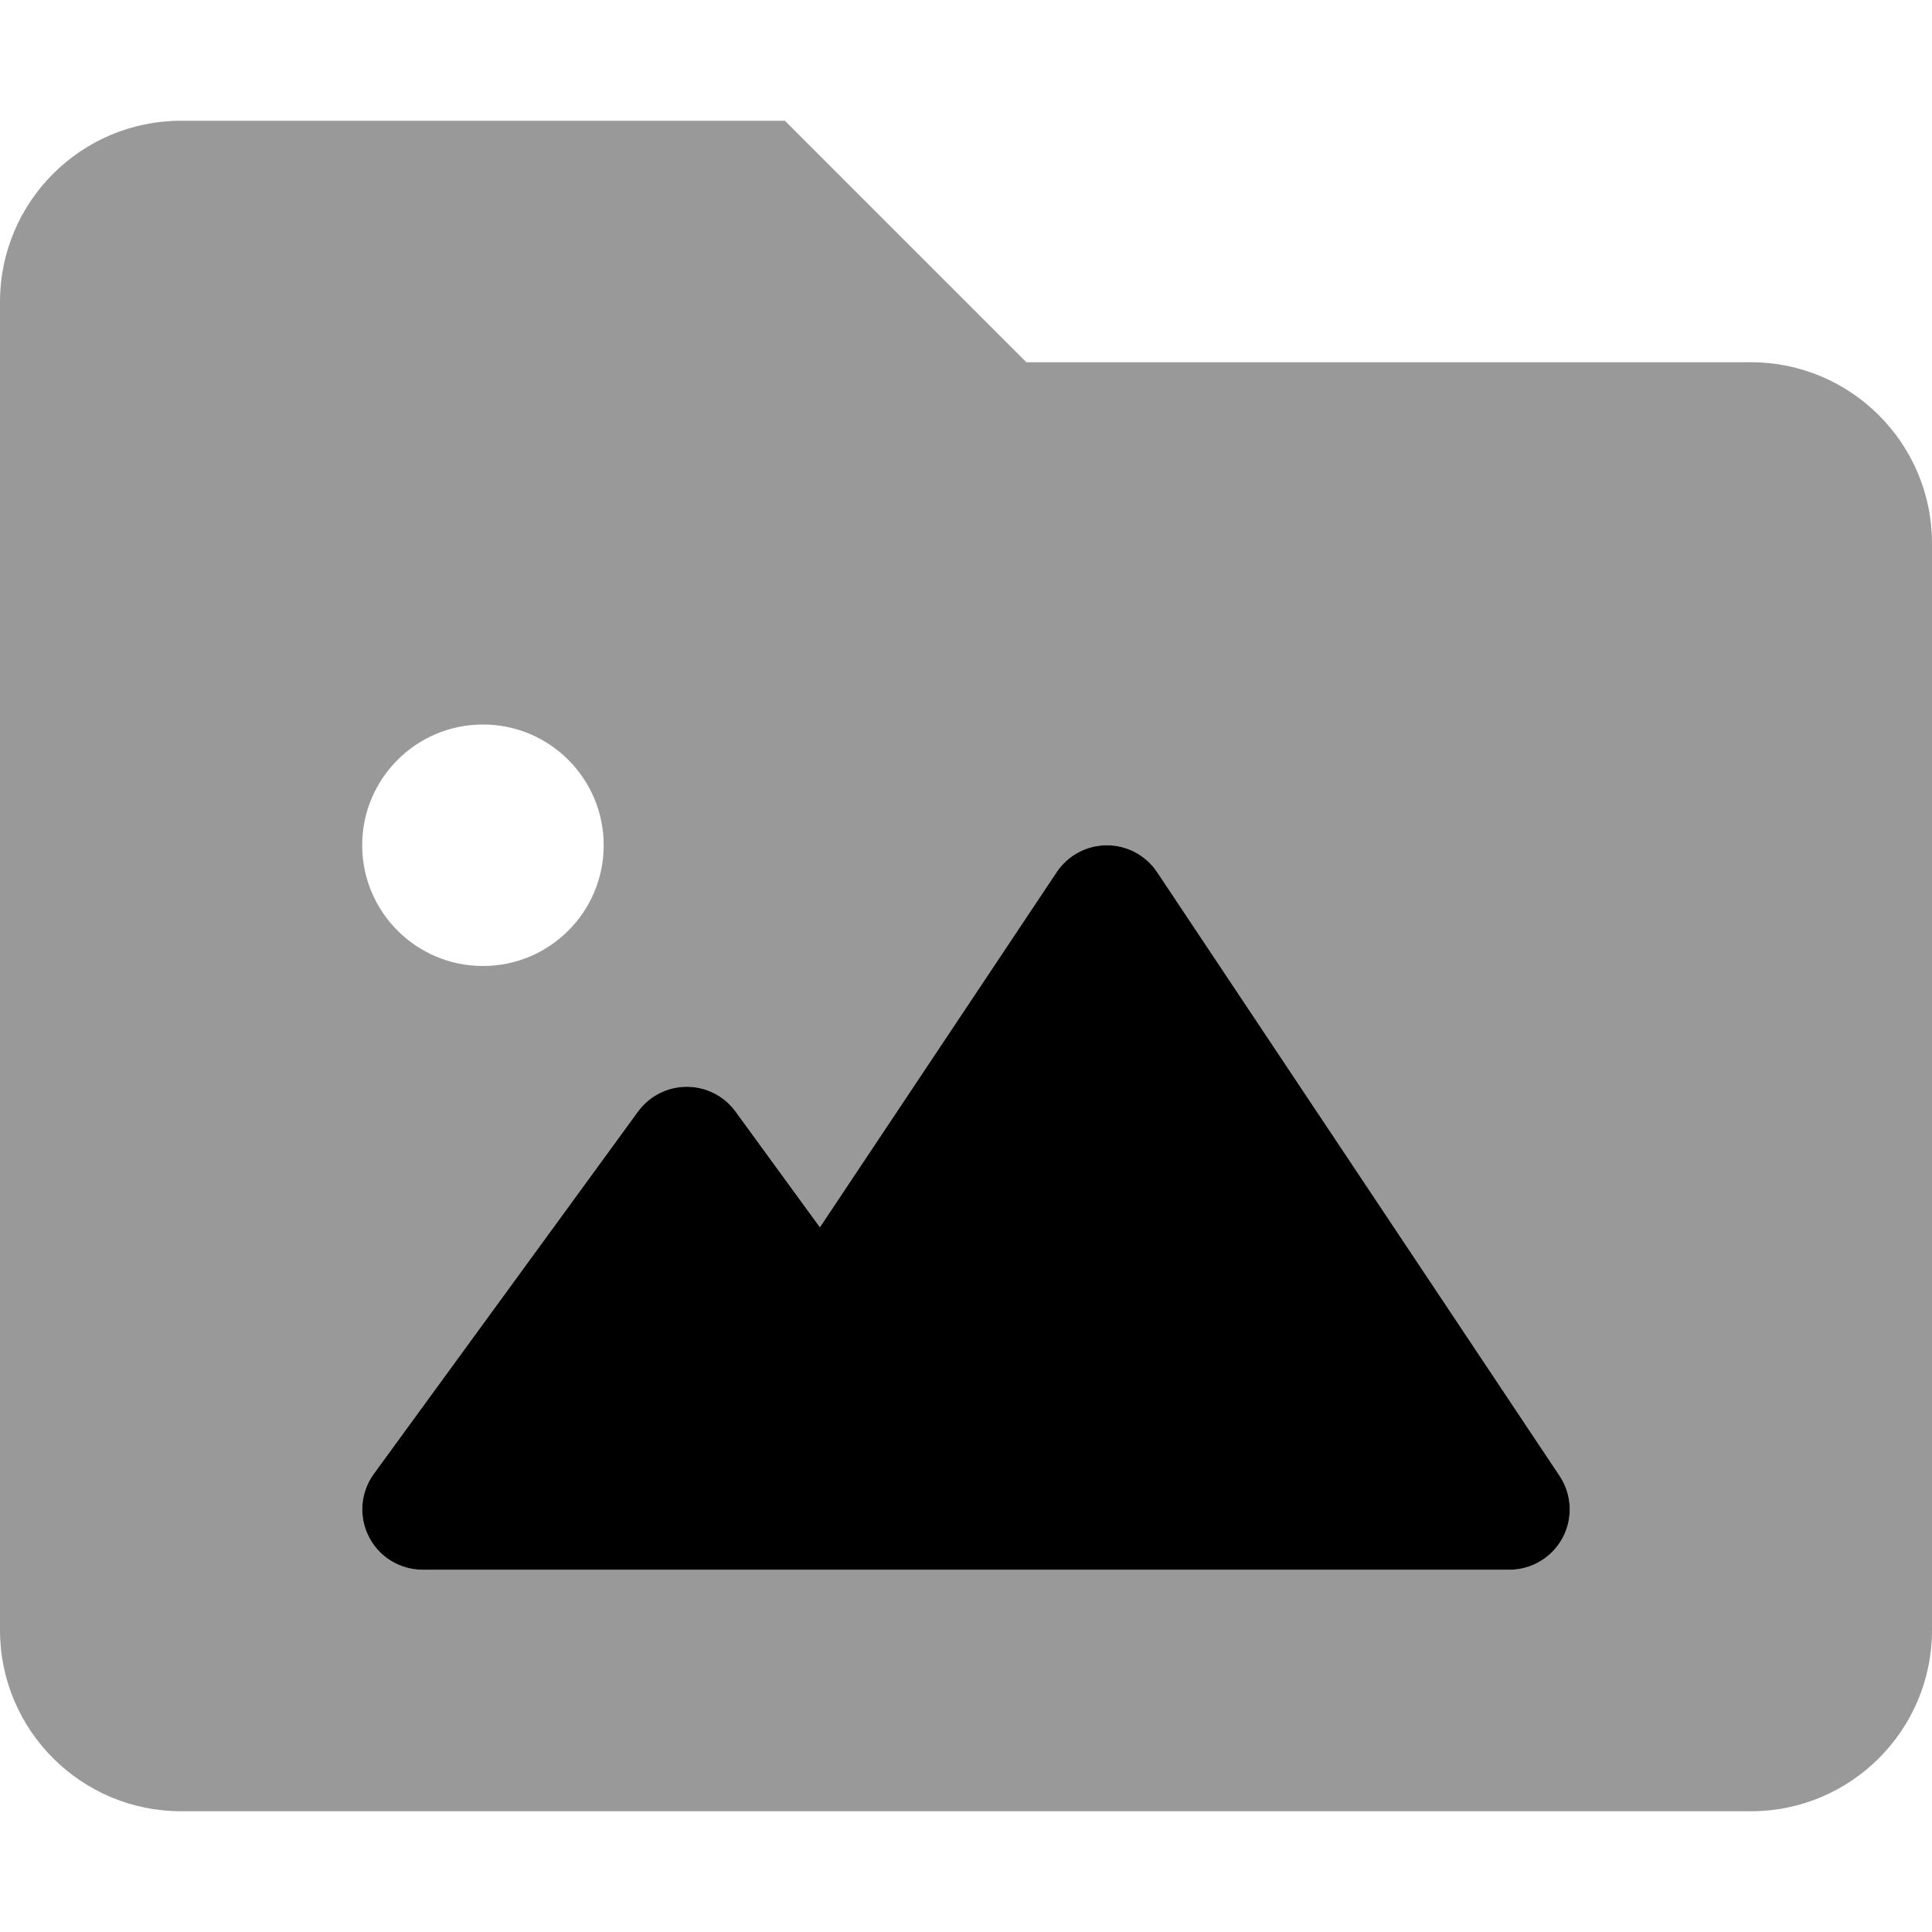 <svg xmlns="http://www.w3.org/2000/svg" viewBox="0 0 512 512"><!-- Font Awesome Pro 6.0.0-alpha2 by @fontawesome - https://fontawesome.com License - https://fontawesome.com/license (Commercial License) --><defs><style>.fa-secondary{opacity:.4}</style></defs><path d="M464 96H272L208 32H48C21.5 32 0 53.5 0 80V432C0 458.5 21.5 480 48 480H464C490.5 480 512 458.5 512 432V144C512 117.5 490.5 96 464 96ZM127.984 192C145.66 192 159.984 206.328 159.984 224S145.66 256 127.984 256C110.312 256 95.984 241.672 95.984 224S110.312 192 127.984 192ZM414.109 407.551C411.32 412.754 405.898 416 400 416H112C105.977 416 100.469 412.621 97.738 407.25C95.008 401.883 95.523 395.438 99.07 390.574L169.07 294.574C172.086 290.441 176.891 288 182 288C187.109 288 191.914 290.441 194.93 294.574L217.281 325.234L280.023 231.125C282.988 226.672 287.984 224 293.336 224C298.684 224 303.68 226.672 306.648 231.125L413.312 391.125C416.586 396.035 416.891 402.348 414.109 407.551Z" class="fa-secondary"/><path d="M414.11 407.551C411.321 412.754 405.899 416 400.001 416H112.001C105.977 416 100.469 412.621 97.739 407.25C95.008 401.883 95.524 395.438 99.071 390.574L169.071 294.574C172.087 290.441 176.891 288 182.001 288C187.11 288 191.915 290.441 194.93 294.574L217.282 325.234L280.024 231.125C282.989 226.672 287.985 224 293.337 224C298.684 224 303.68 226.672 306.649 231.125L413.313 391.125C416.587 396.035 416.891 402.348 414.11 407.551Z" class="fa-primary"/></svg>